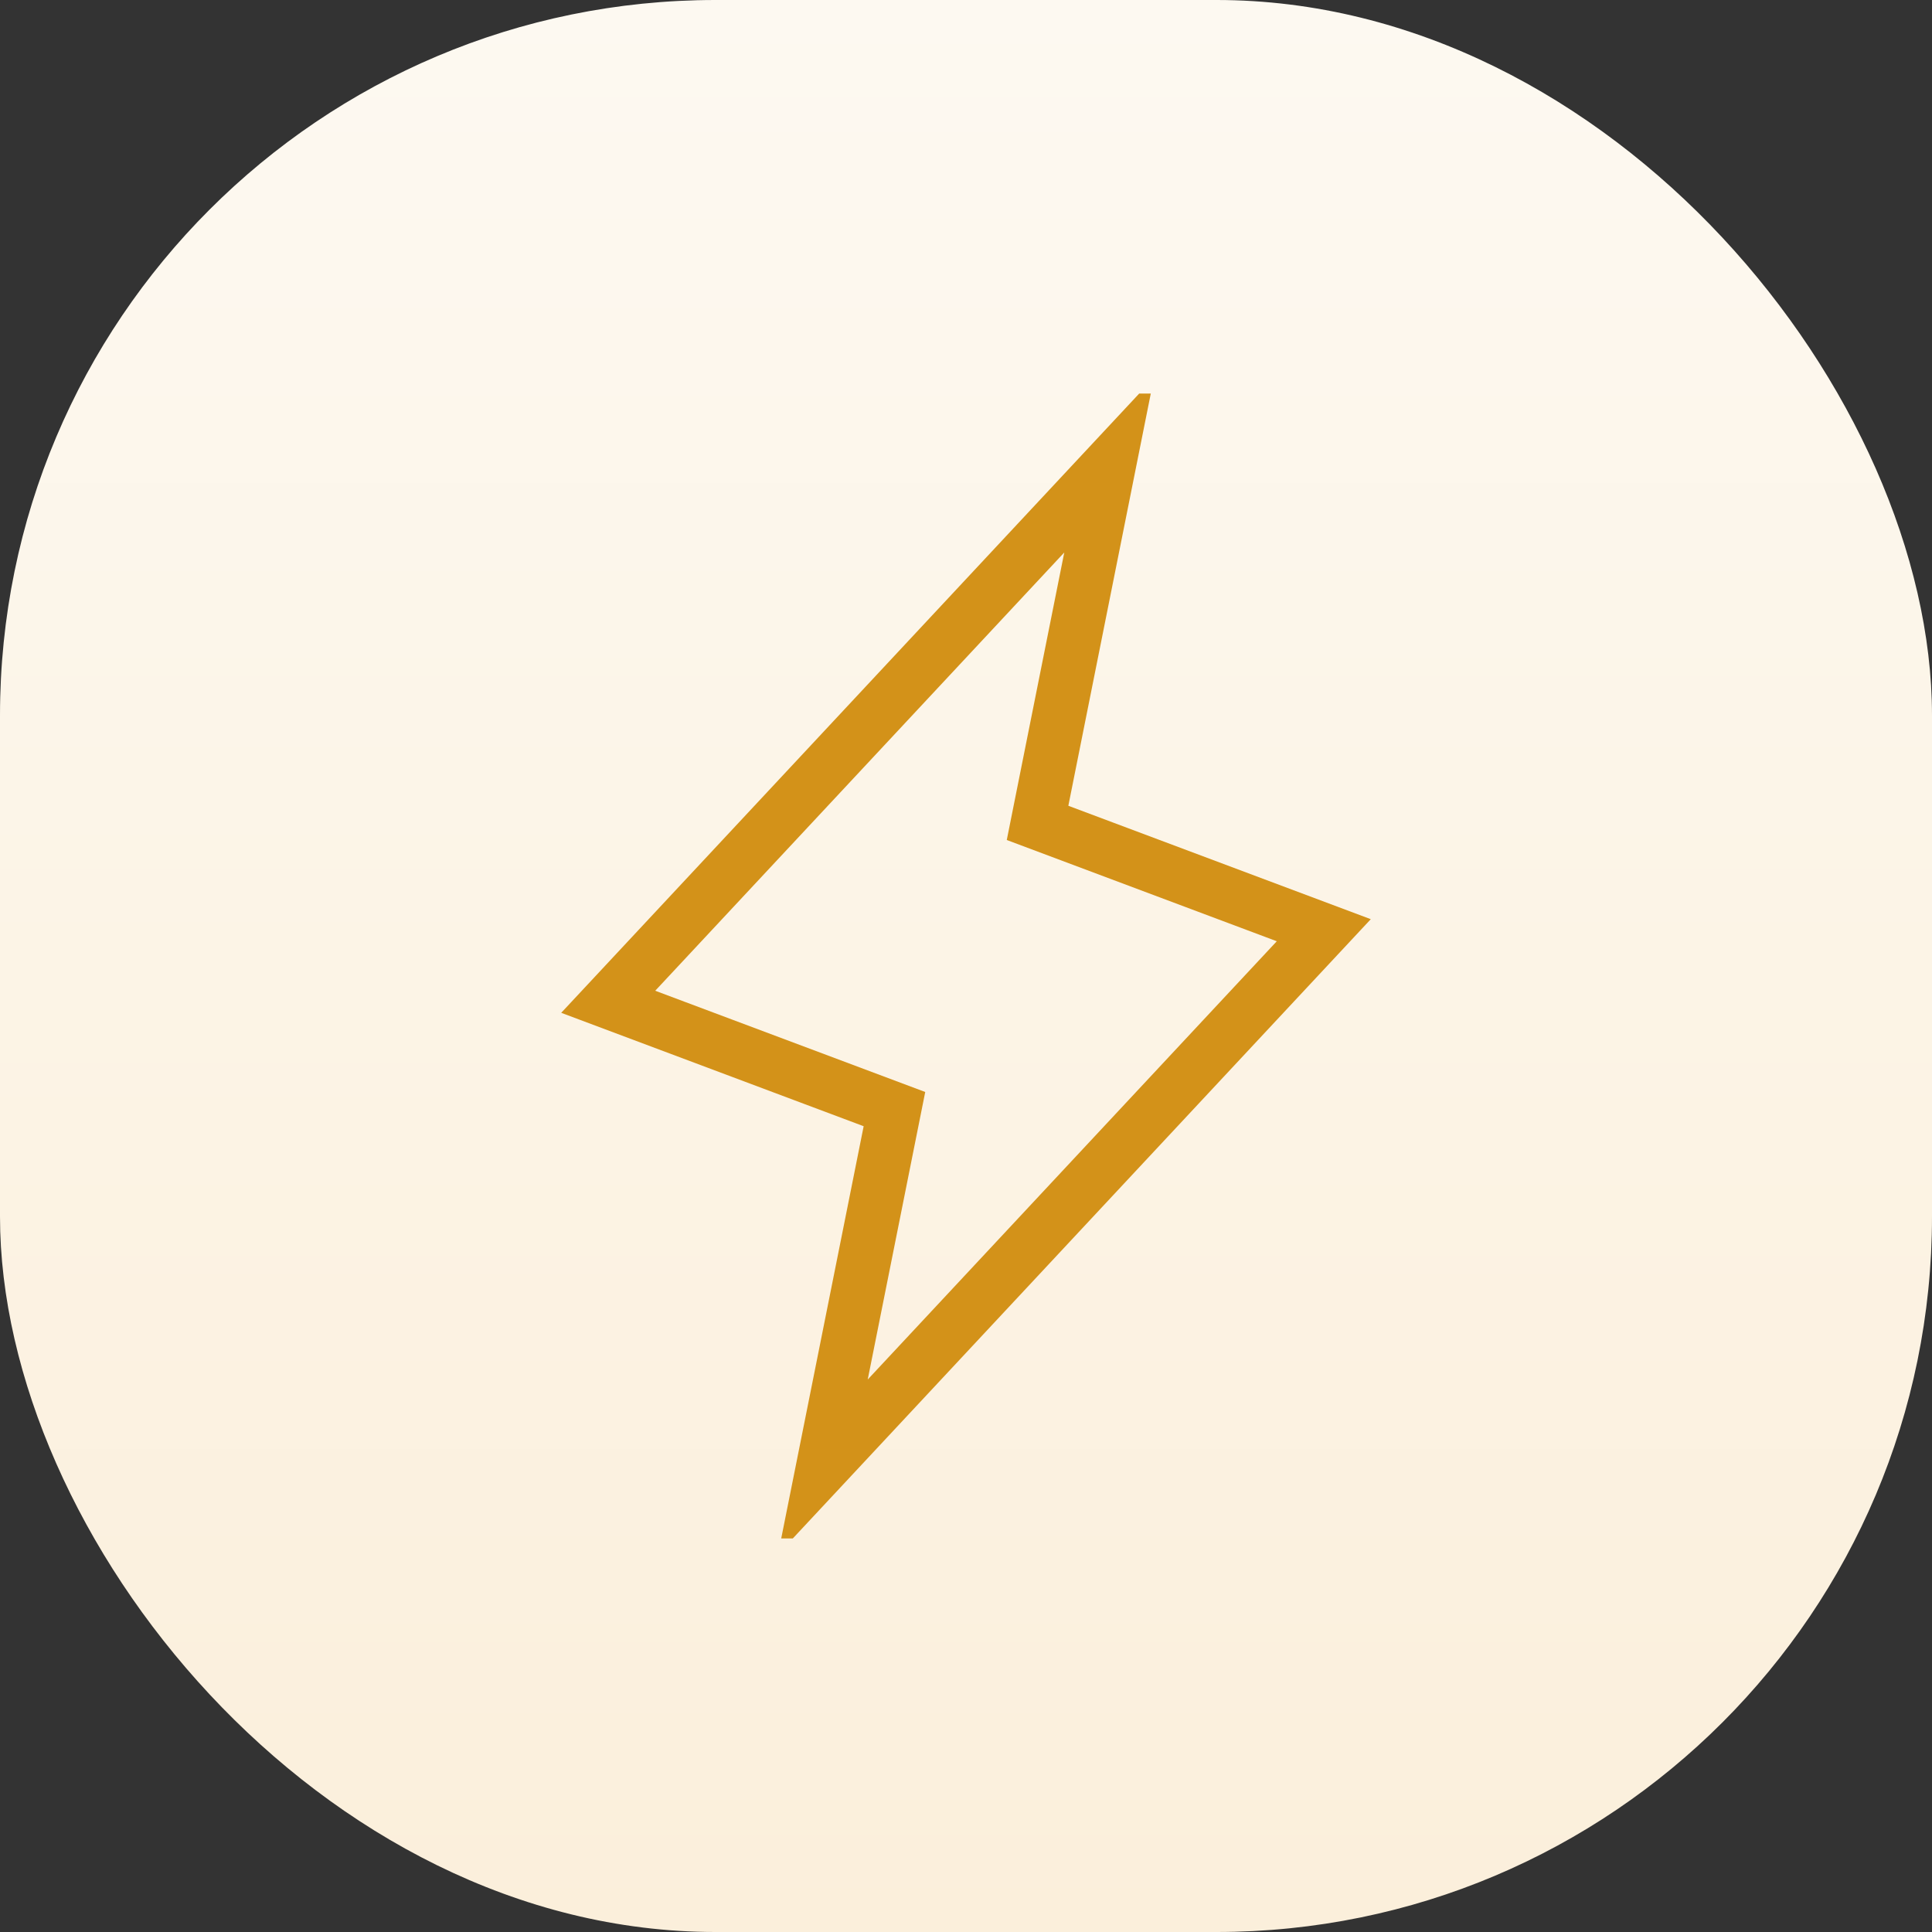 <?xml version="1.0" encoding="utf-8"?>
<svg xmlns="http://www.w3.org/2000/svg" fill="none" height="100%" overflow="visible" preserveAspectRatio="none" style="display: block;" viewBox="0 0 54 54" width="100%">
<rect x="0" y="0" width="54" height="54" fill="#333333" stroke="none"/>
<g id="Group 1244829247">
<rect fill="url(#paint0_linear_0_46)" height="54" id="Rectangle 7531" rx="20" width="54"/>
<g clip-path="url(#clip0_0_46)" id="Lightning">
<g id="Vector">
</g>
<path d="M31 13L29 23L37 26L23 41L25 31L17 28L31 13Z" id="Vector_2" stroke="#D39219" stroke-linecap="round" stroke-width="1.5"/>
</g>
</g>
<defs>
<linearGradient gradientUnits="userSpaceOnUse" id="paint0_linear_0_46" x1="27" x2="27" y1="0" y2="54">
<stop stop-color="#FDF9F1"/>
<stop offset="1" stop-color="#FBEFDB"/>
</linearGradient>
<clipPath id="clip0_0_46">
<rect fill="white" height="32" transform="translate(11 11)" width="32"/>
</clipPath>
</defs>
</svg>